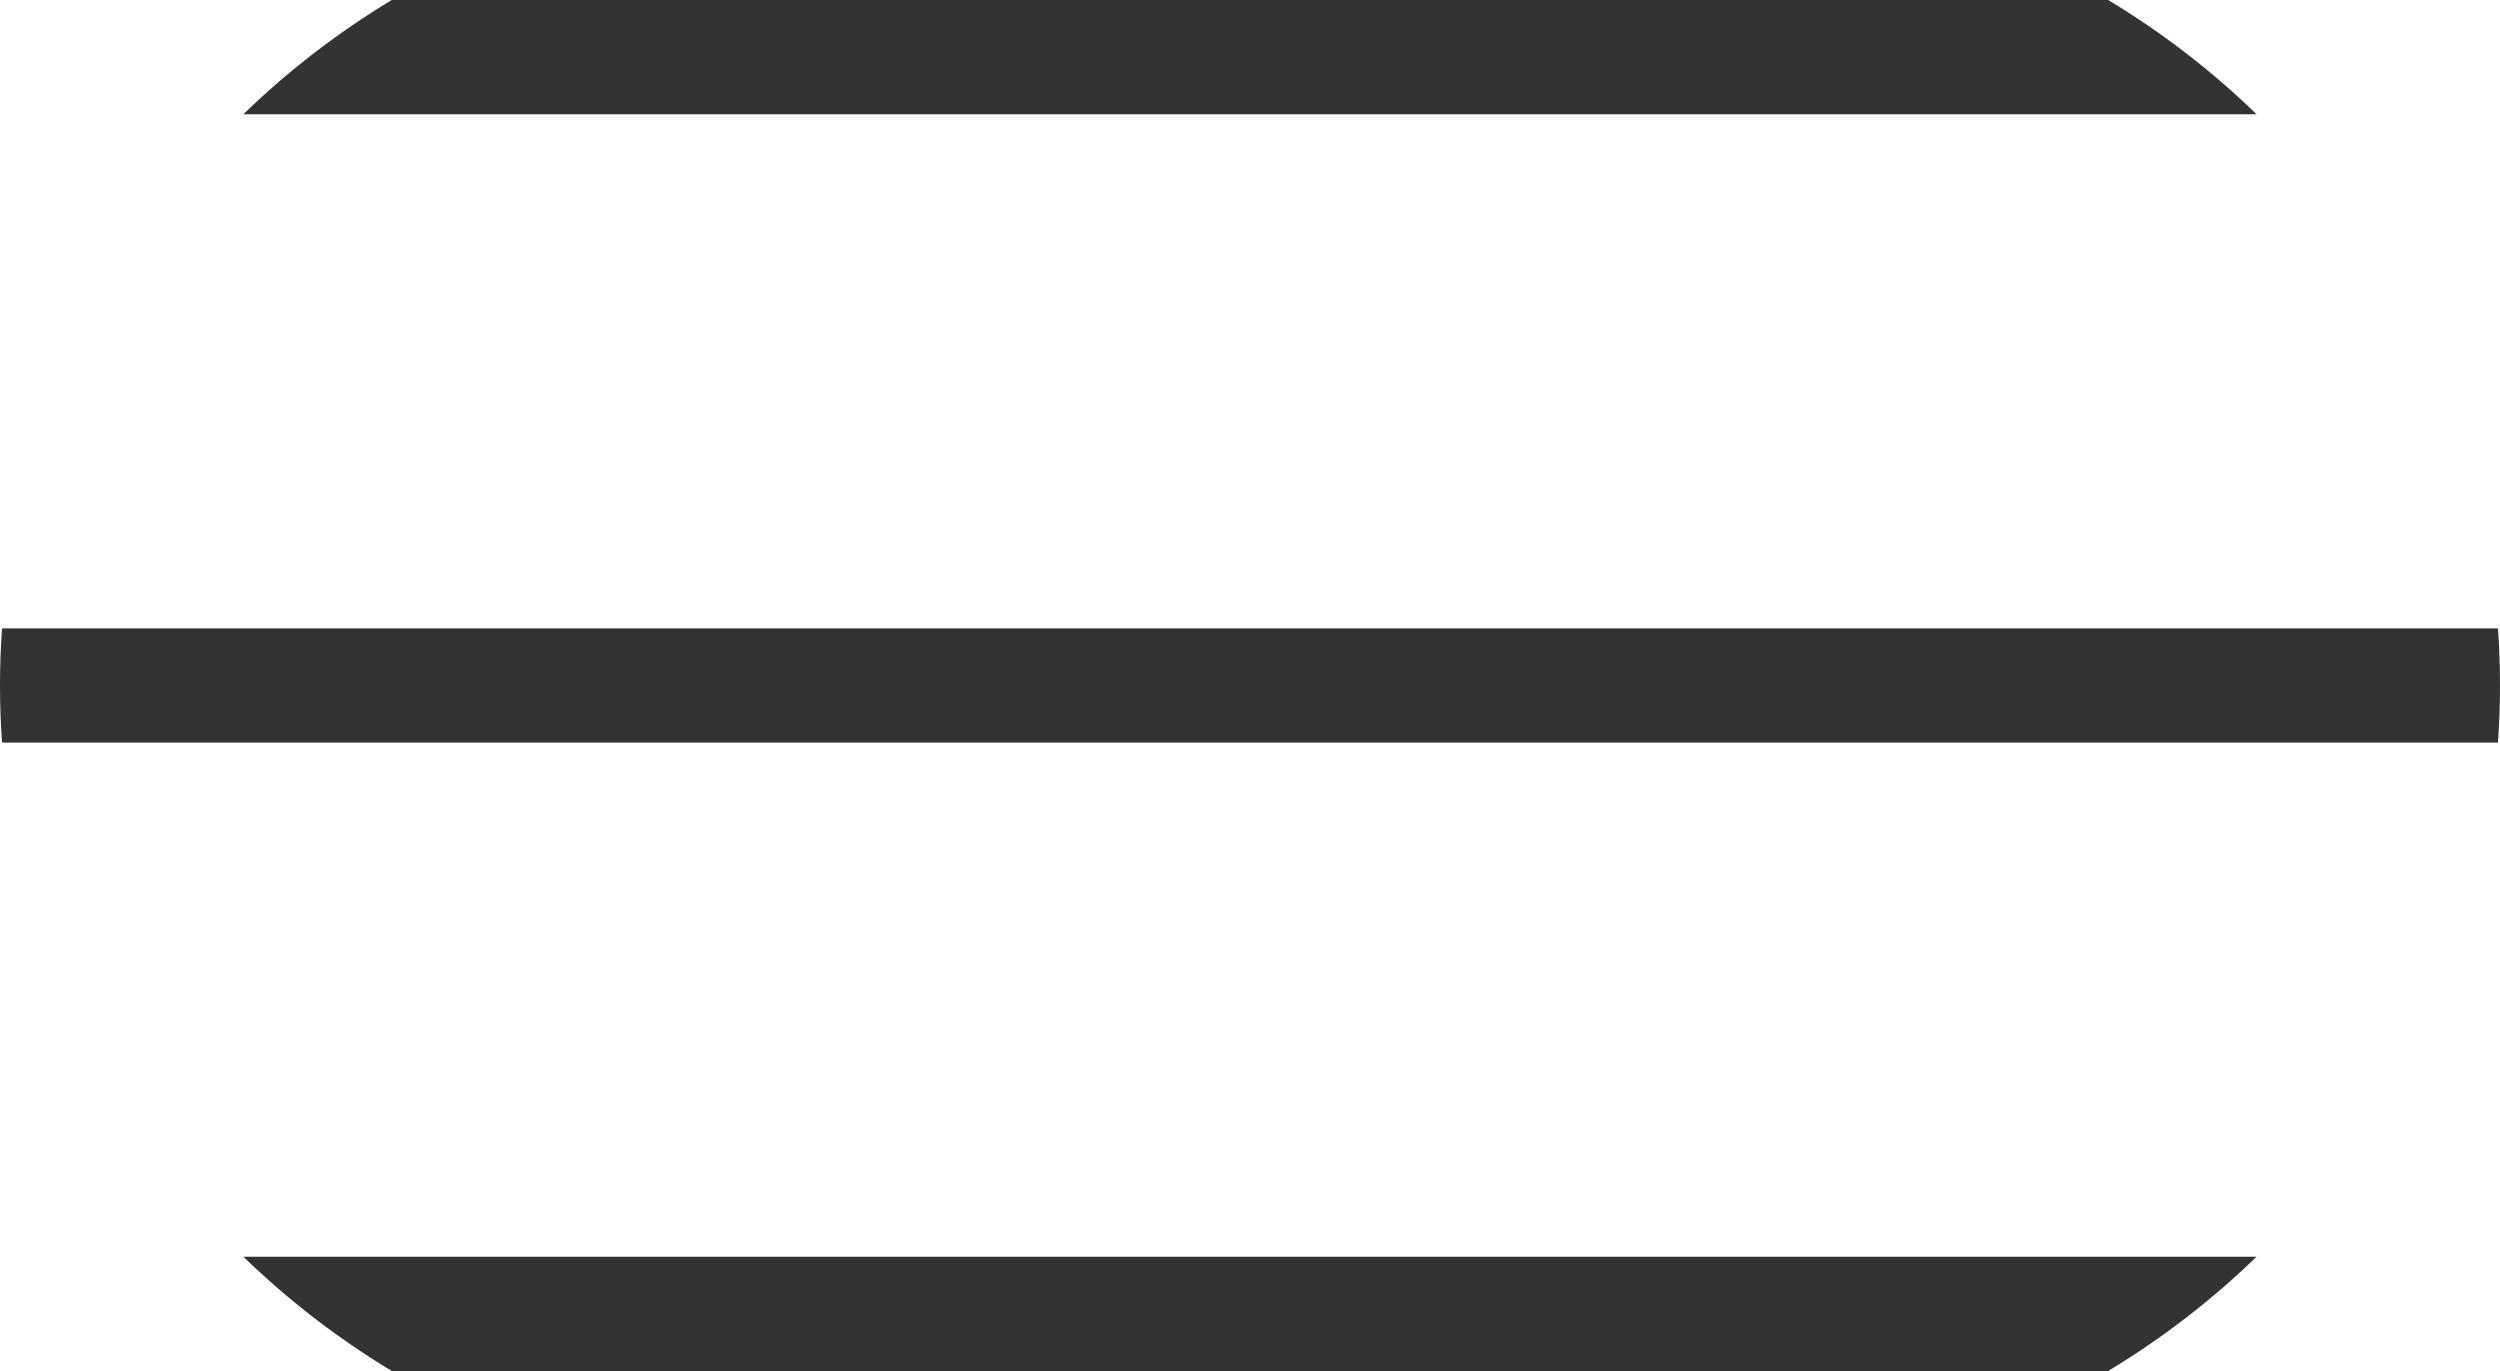 <?xml version="1.0" encoding="UTF-8"?> <svg xmlns="http://www.w3.org/2000/svg" width="124" height="68" viewBox="0 0 124 68" fill="none"> <path d="M0.101 31.167C0.034 32.103 0 33.048 0 34C0 34.953 0.034 35.898 0.101 36.834H123.899C123.966 35.898 124 34.953 124 34C124 33.048 123.966 32.103 123.899 31.167H0.101Z" fill="#333333"></path> <path d="M12.07 5.667H111.926C109.708 3.515 107.239 1.611 104.565 0H19.431C16.757 1.611 14.288 3.515 12.07 5.667Z" fill="#333333"></path> <path d="M111.926 62.333H12.07C14.288 64.484 16.757 66.388 19.431 68H104.566C107.239 66.388 109.708 64.484 111.926 62.333Z" fill="#333333"></path> </svg> 